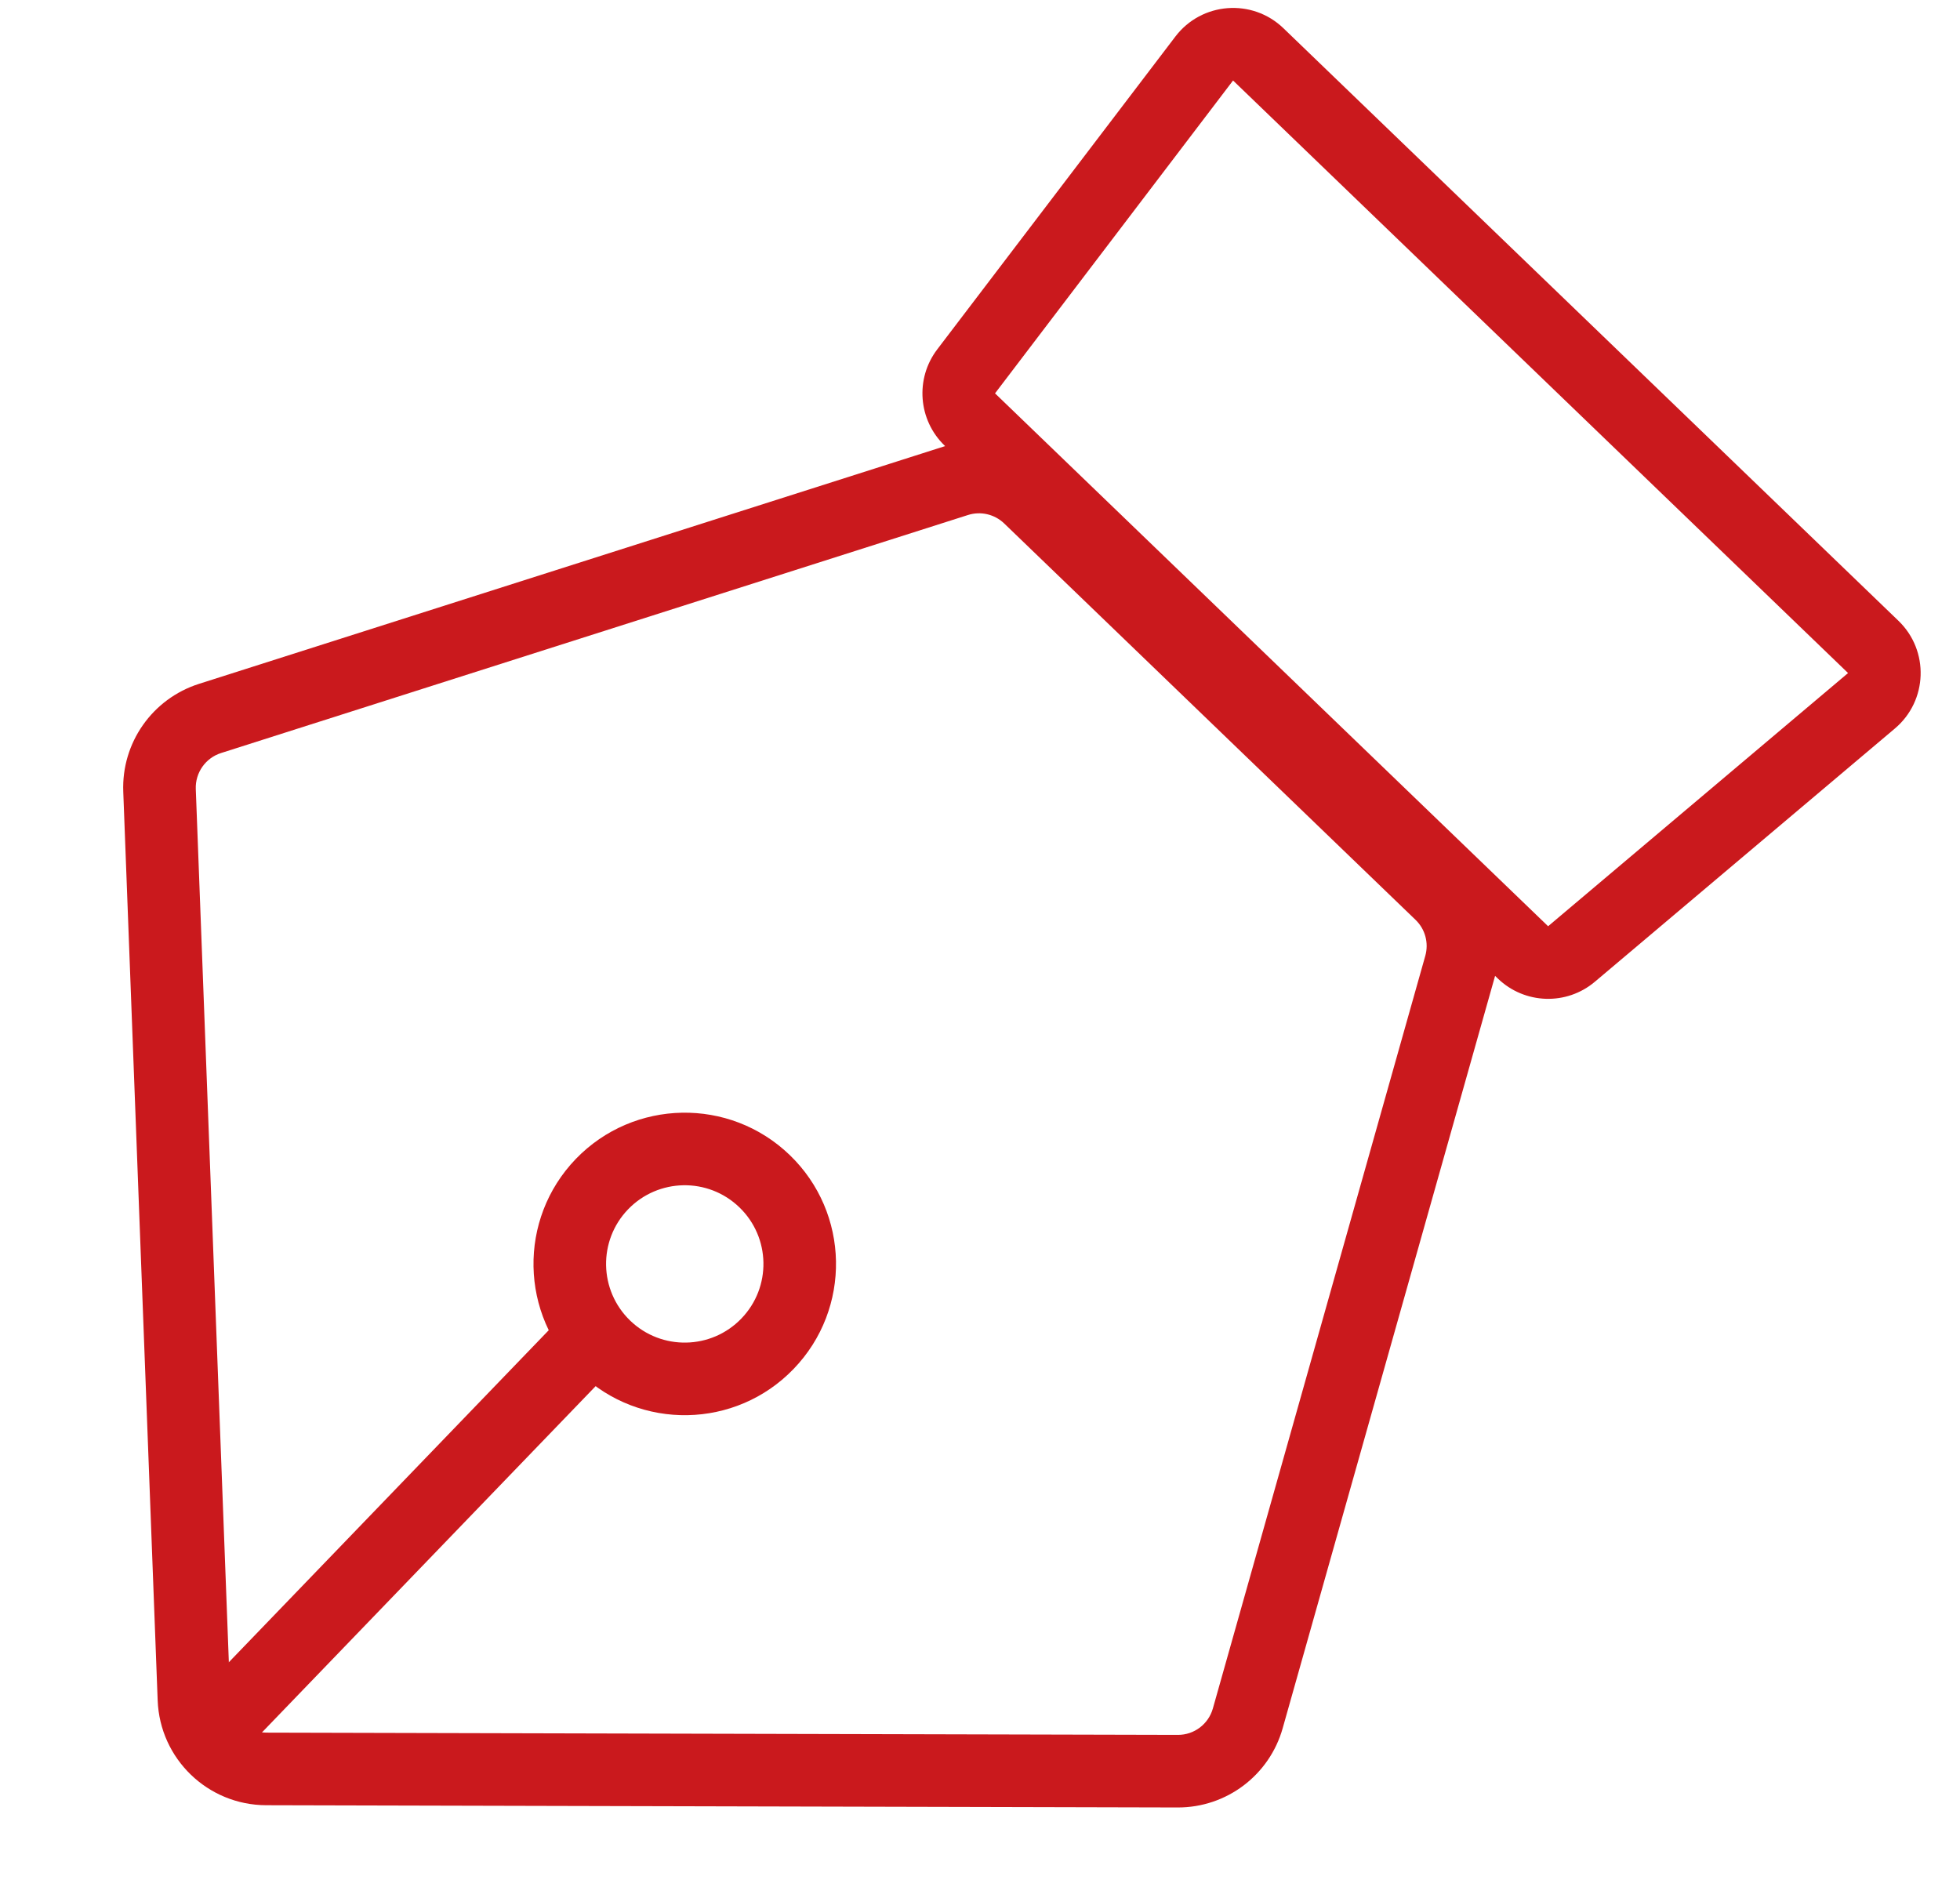 <svg width="27" height="26" viewBox="0 0 27 26" fill="none" xmlns="http://www.w3.org/2000/svg">
<g clip-path="url(#clip0_819_15669)">
<path fill-rule="evenodd" clip-rule="evenodd" d="M13.031 6.142C13.556 5.975 14.13 6.109 14.527 6.491L20.194 11.951C20.592 12.335 20.747 12.907 20.597 13.439L17.67 23.807C17.488 24.455 16.896 24.902 16.223 24.9L3.667 24.869C2.862 24.867 2.202 24.23 2.172 23.425L1.698 10.907C1.672 10.233 2.099 9.626 2.741 9.421L13.031 6.142ZM13.833 7.211C13.701 7.084 13.509 7.039 13.334 7.095L3.045 10.374C2.831 10.442 2.689 10.645 2.697 10.869L3.171 23.388C3.181 23.656 3.401 23.868 3.669 23.869L16.226 23.9C16.45 23.901 16.647 23.752 16.708 23.536L19.634 13.168C19.684 12.99 19.633 12.8 19.5 12.672L13.833 7.211Z" fill="#CA191D"/>
<path fill-rule="evenodd" clip-rule="evenodd" d="M2.378 23.703L7.938 17.932L8.658 18.626L3.098 24.396L2.378 23.703Z" fill="#CA191D"/>
<path fill-rule="evenodd" clip-rule="evenodd" d="M8.681 18.193C9.112 18.608 9.798 18.595 10.213 18.164C10.629 17.733 10.616 17.047 10.185 16.632C9.754 16.216 9.068 16.229 8.652 16.66C8.237 17.091 8.25 17.777 8.681 18.193ZM7.987 18.913C8.816 19.711 10.135 19.687 10.933 18.858C11.732 18.029 11.707 16.71 10.879 15.912C10.05 15.113 8.731 15.138 7.932 15.966C7.134 16.795 7.158 18.114 7.987 18.913Z" fill="#CA191D"/>
<path fill-rule="evenodd" clip-rule="evenodd" d="M25.458 9.272L16.986 1.109L13.707 5.419L21.326 12.76L25.458 9.272ZM17.68 0.389C17.249 -0.026 16.553 0.028 16.191 0.504L12.911 4.813C12.604 5.217 12.648 5.787 13.013 6.139L20.633 13.48C21.002 13.836 21.58 13.855 21.971 13.524L26.103 10.036C26.556 9.654 26.579 8.963 26.152 8.552L17.68 0.389Z" fill="#CA191D"/>
</g>
<defs>
<clipPath id="clip0_819_15669">
<rect width="26" height="26" fill="white" transform="translate(0.466)"/>
</clipPath>
</defs>
</svg>
